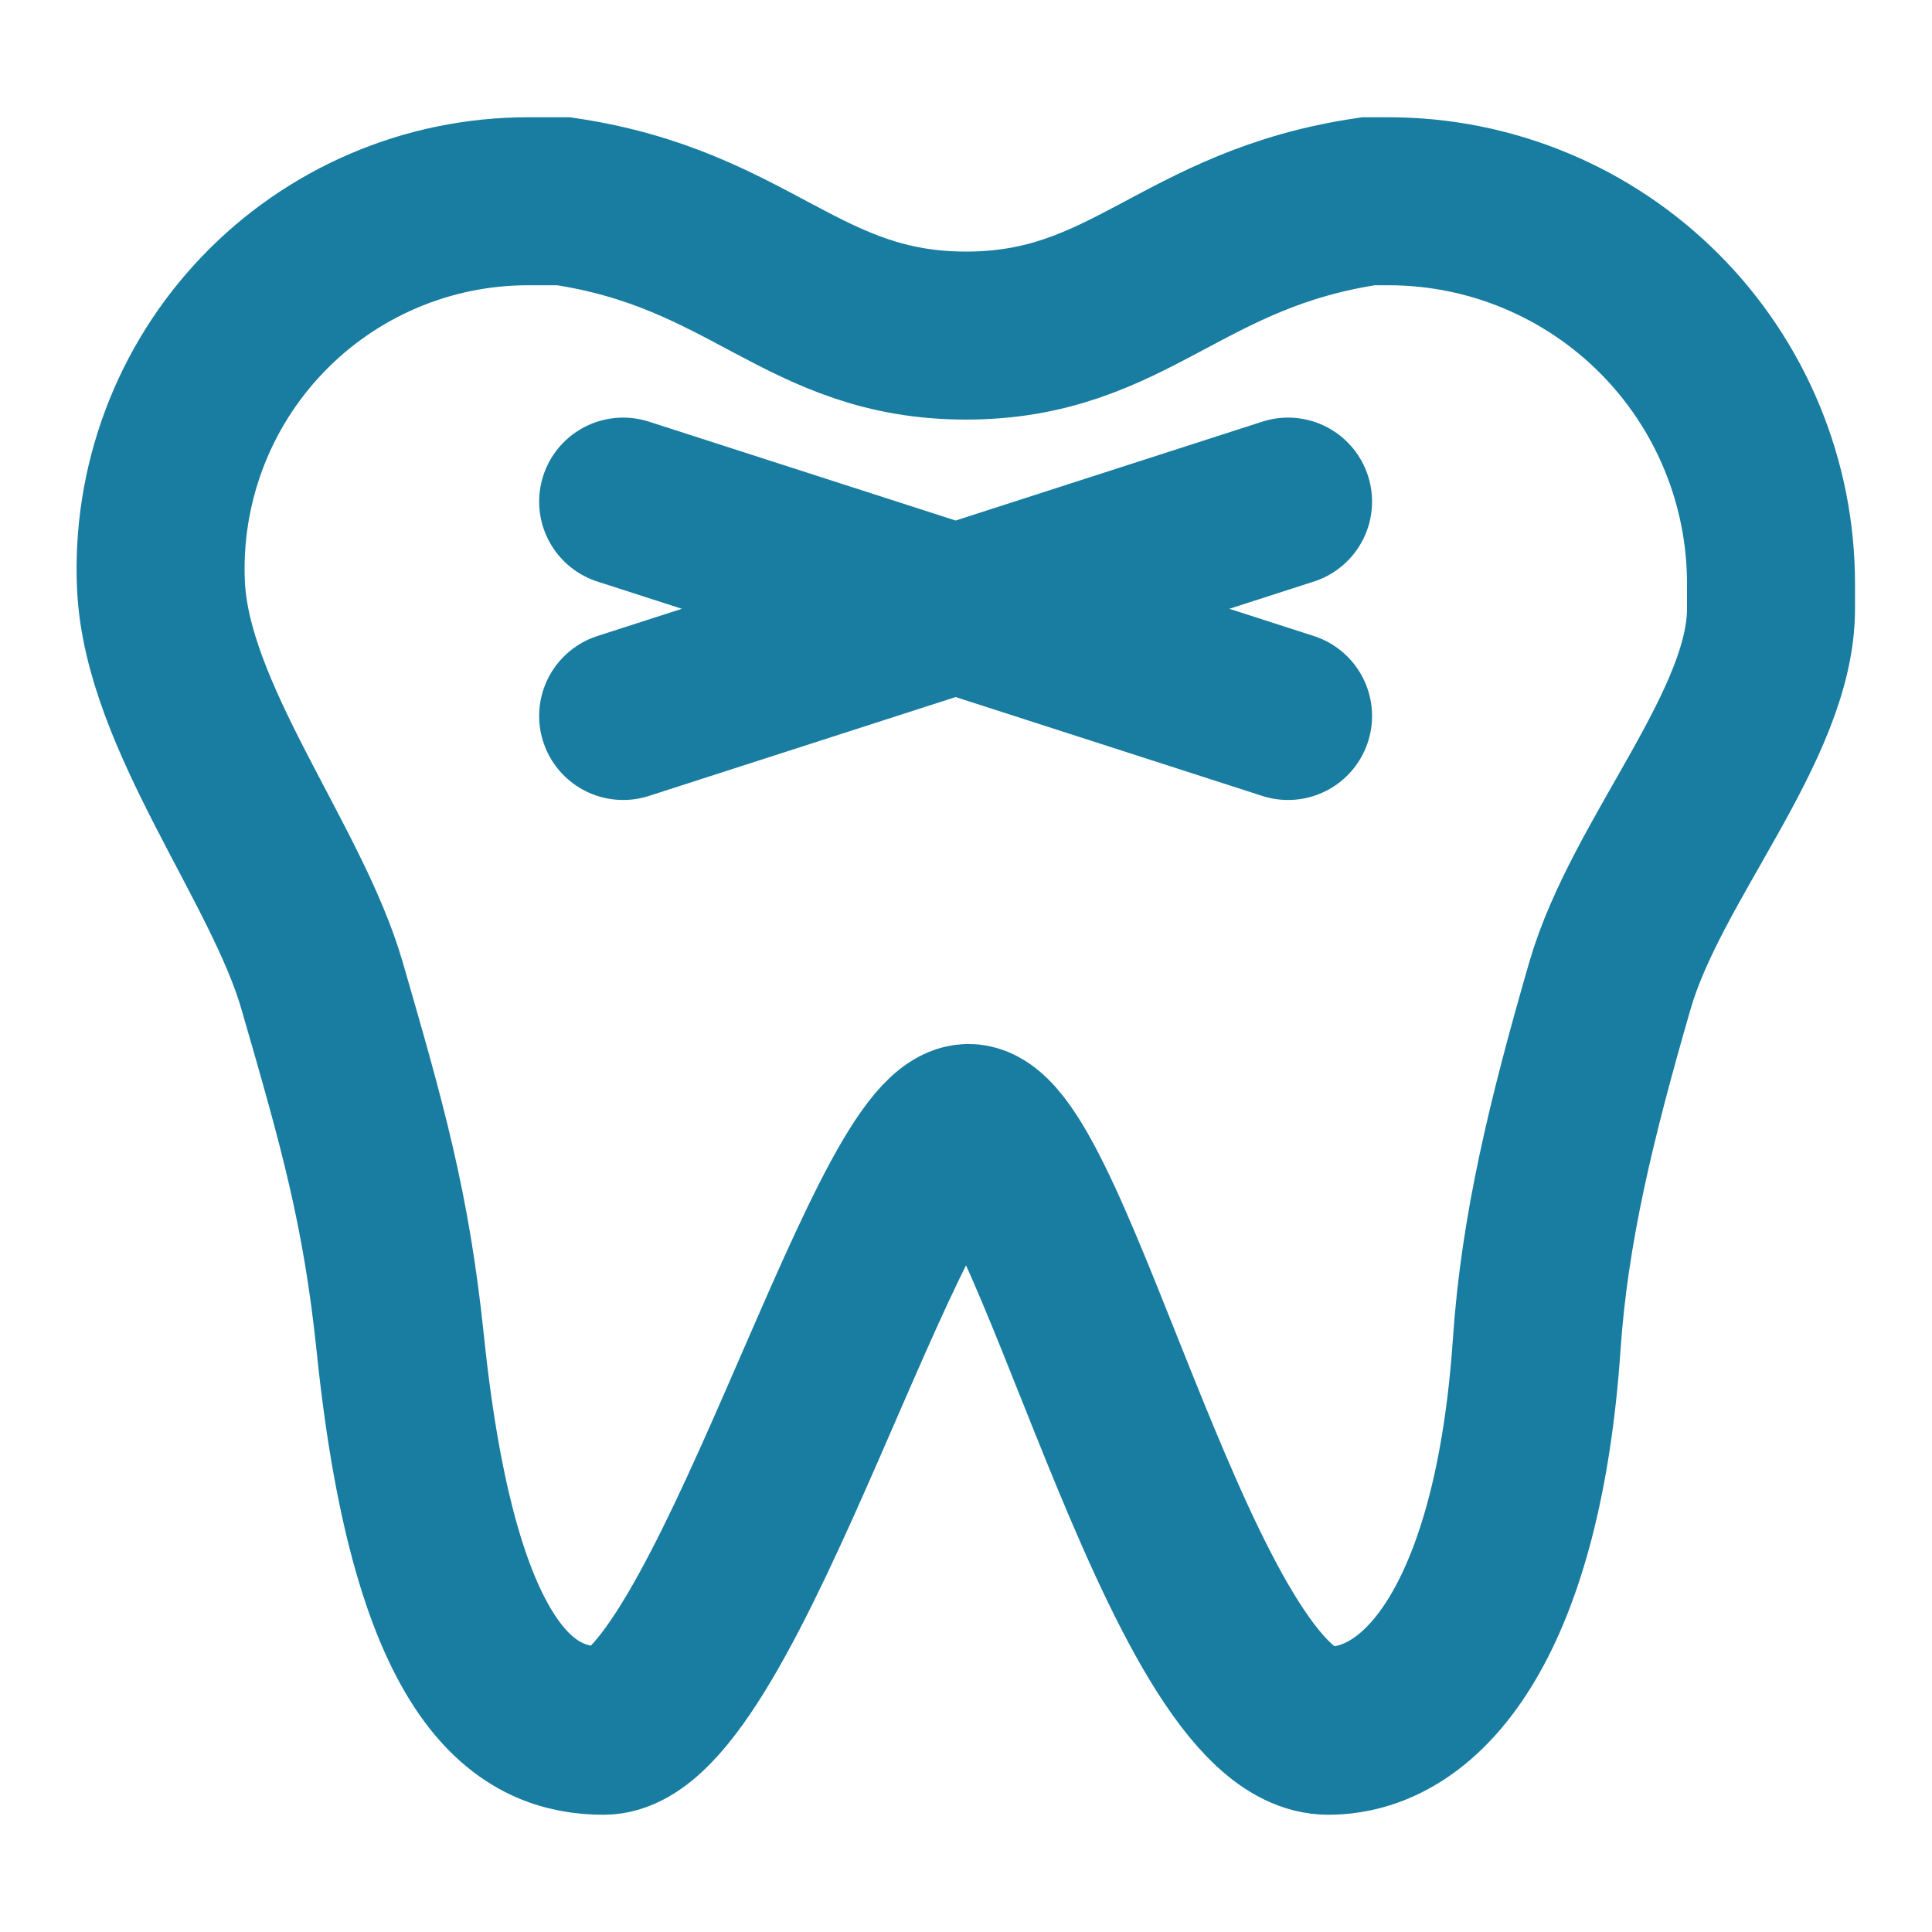 <?xml version="1.0" encoding="UTF-8"?>
<svg xmlns="http://www.w3.org/2000/svg" width="46" height="46" viewBox="0 0 46 46" fill="none">
  <path d="M12.57 4.792H13.419C17.891 5.453 19.103 7.99 23 7.99C26.896 7.99 28.109 5.453 32.581 4.792H33.062C34.258 4.792 35.442 5.027 36.547 5.485C37.651 5.942 38.655 6.613 39.5 7.458C40.346 8.303 41.016 9.307 41.474 10.412C41.931 11.516 42.167 12.7 42.167 13.896V14.496C42.167 17.278 39.205 20.453 38.333 23.463C37.408 26.658 36.775 29.27 36.589 32.002C36.153 38.405 33.97 41.208 31.625 41.208C28.123 41.208 25.014 26.857 23.06 26.857C21.105 26.857 17.229 41.208 14.375 41.208C12.634 41.208 10.379 40.178 9.532 32.002C9.194 28.75 8.625 26.777 7.667 23.463C6.823 20.549 3.979 17.069 3.833 13.944C3.778 12.763 3.964 11.583 4.378 10.475C4.792 9.367 5.427 8.354 6.244 7.499C7.06 6.643 8.042 5.962 9.13 5.497C10.217 5.031 11.388 4.792 12.57 4.792Z" stroke="#187DA0" stroke-width="4"></path>
  <path d="M14.837 11.943L30.668 17.047M14.837 17.047L30.668 11.943" stroke="#187DA0" stroke-width="4" stroke-linecap="round"></path>
</svg>
